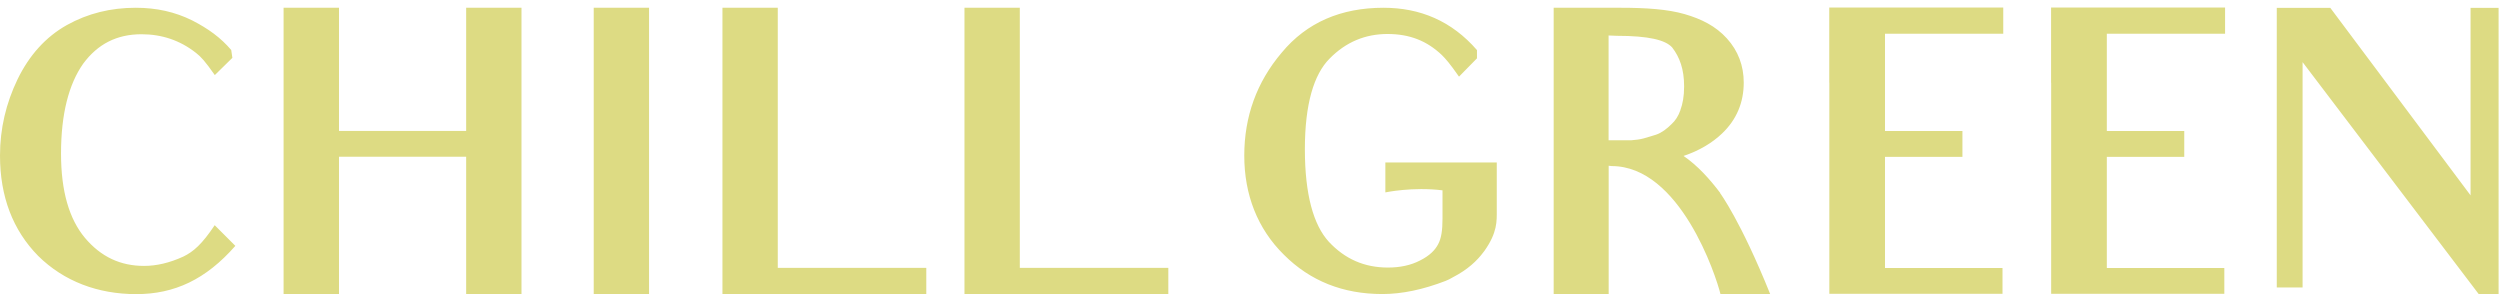<svg width="323" height="38" viewBox="0 0 323 38" fill="none" xmlns="http://www.w3.org/2000/svg">
<path d="M27.743 29.1L30.407 31.765C26.593 36.114 22.533 38.001 17.601 38.001C12.668 38.001 8.268 36.359 4.933 33.065C1.651 29.729 0 25.38 0 20.104C0 16.618 0.778 13.335 2.269 10.244C3.772 7.153 5.892 4.776 8.651 3.23C11.357 1.728 14.308 1.003 17.547 1.003C20.211 1.003 22.619 1.536 24.845 2.644C26.923 3.71 28.521 4.872 29.874 6.46L30.023 7.473L27.754 9.701C26.497 7.91 25.964 7.334 25.335 6.844C23.258 5.202 20.893 4.424 18.282 4.424C15.097 4.424 12.625 5.682 10.739 8.24C8.907 10.852 7.884 14.668 7.884 19.848C7.884 24.73 8.949 28.311 10.974 30.731C13.051 33.193 15.566 34.355 18.613 34.355C20.211 34.355 21.894 33.971 23.684 33.151C24.984 32.522 26.102 31.552 27.743 29.09V29.1ZM60.228 16.917H43.799V1.003H36.639V38.001H43.799V20.253H60.228V38.001H67.376V1.003H60.228V16.917ZM76.709 10.724V38.001H83.858V1.003H76.709V10.724ZM100.489 1.003H93.341V38.001H119.677V34.611H100.489V1.003ZM131.759 1.003H124.61V38.001H150.947V34.611H131.759V1.003ZM222.234 24.943C222.234 24.943 224.897 28.524 228.711 38.001H222.287C221.712 35.634 217.066 21.457 208.224 21.457L207.84 21.415V38.001H200.734V1.003H209.385C212.677 1.003 215.479 1.195 217.652 1.823C219.826 2.452 221.669 3.369 223.118 4.968C224.567 6.567 225.291 8.496 225.291 10.671C225.291 13.229 224.375 15.456 222.489 17.247C221.232 18.452 219.538 19.475 217.514 20.146C219.346 21.404 220.902 23.142 222.255 24.932L222.234 24.943ZM217.109 14.209C217.397 13.431 217.588 12.472 217.588 11.161C217.588 8.933 217.013 7.387 216.044 6.13C215.17 5.16 212.997 4.627 208.895 4.627L207.829 4.584V18.121H210.78C211.313 18.079 211.846 18.025 212.379 17.876C212.954 17.727 213.487 17.535 213.977 17.396C214.701 17.151 215.383 16.618 215.958 16.043C216.438 15.606 216.832 15.03 217.12 14.209H217.109ZM236.35 10.681V37.958H258.724V34.622H243.542V20.264H253.546V16.927H243.542V4.36H258.82V0.971H236.34V10.692L236.35 10.681ZM265.01 10.681V37.958H287.383V34.622H272.201V20.264H282.206V16.927H272.201V4.36H287.479V0.971H264.999V10.692L265.01 10.681ZM319.197 1.013V25.241L301.074 1.013H294.159V37.137H297.494V8.027L320.262 38.011H322.819V1.013H319.197ZM193.382 20.988H178.989V24.858C178.989 24.858 182.515 24.112 186.372 24.591V28.237C186.372 29.74 186.223 30.795 185.797 31.573C185.413 32.298 184.731 33.023 183.474 33.652C182.27 34.281 180.864 34.568 179.319 34.568C176.272 34.568 173.758 33.46 171.68 31.232C169.698 29.058 168.59 25.135 168.59 19.283C168.59 13.431 169.752 9.615 171.776 7.579C173.907 5.405 176.421 4.392 179.266 4.392C182.11 4.392 184.337 5.266 186.276 7.1C186.809 7.633 187.288 8.166 188.503 9.903L190.825 7.537V6.471C187.544 2.697 183.474 1.003 178.744 1.003C173.278 1.003 168.835 2.889 165.596 6.801C162.358 10.617 160.76 15.073 160.76 20.104C160.76 25.135 162.454 29.537 165.884 32.916C169.272 36.306 173.523 37.99 178.594 37.99C181.151 37.99 183.858 37.414 186.766 36.295C187.075 36.178 187.405 36.007 187.746 35.805C189.611 34.845 190.847 33.684 191.688 32.543C191.72 32.5 191.763 32.458 191.795 32.404C193.478 30.027 193.382 28.535 193.382 27.235V20.957V20.988Z" fill="#DDDB83"/>
</svg>
